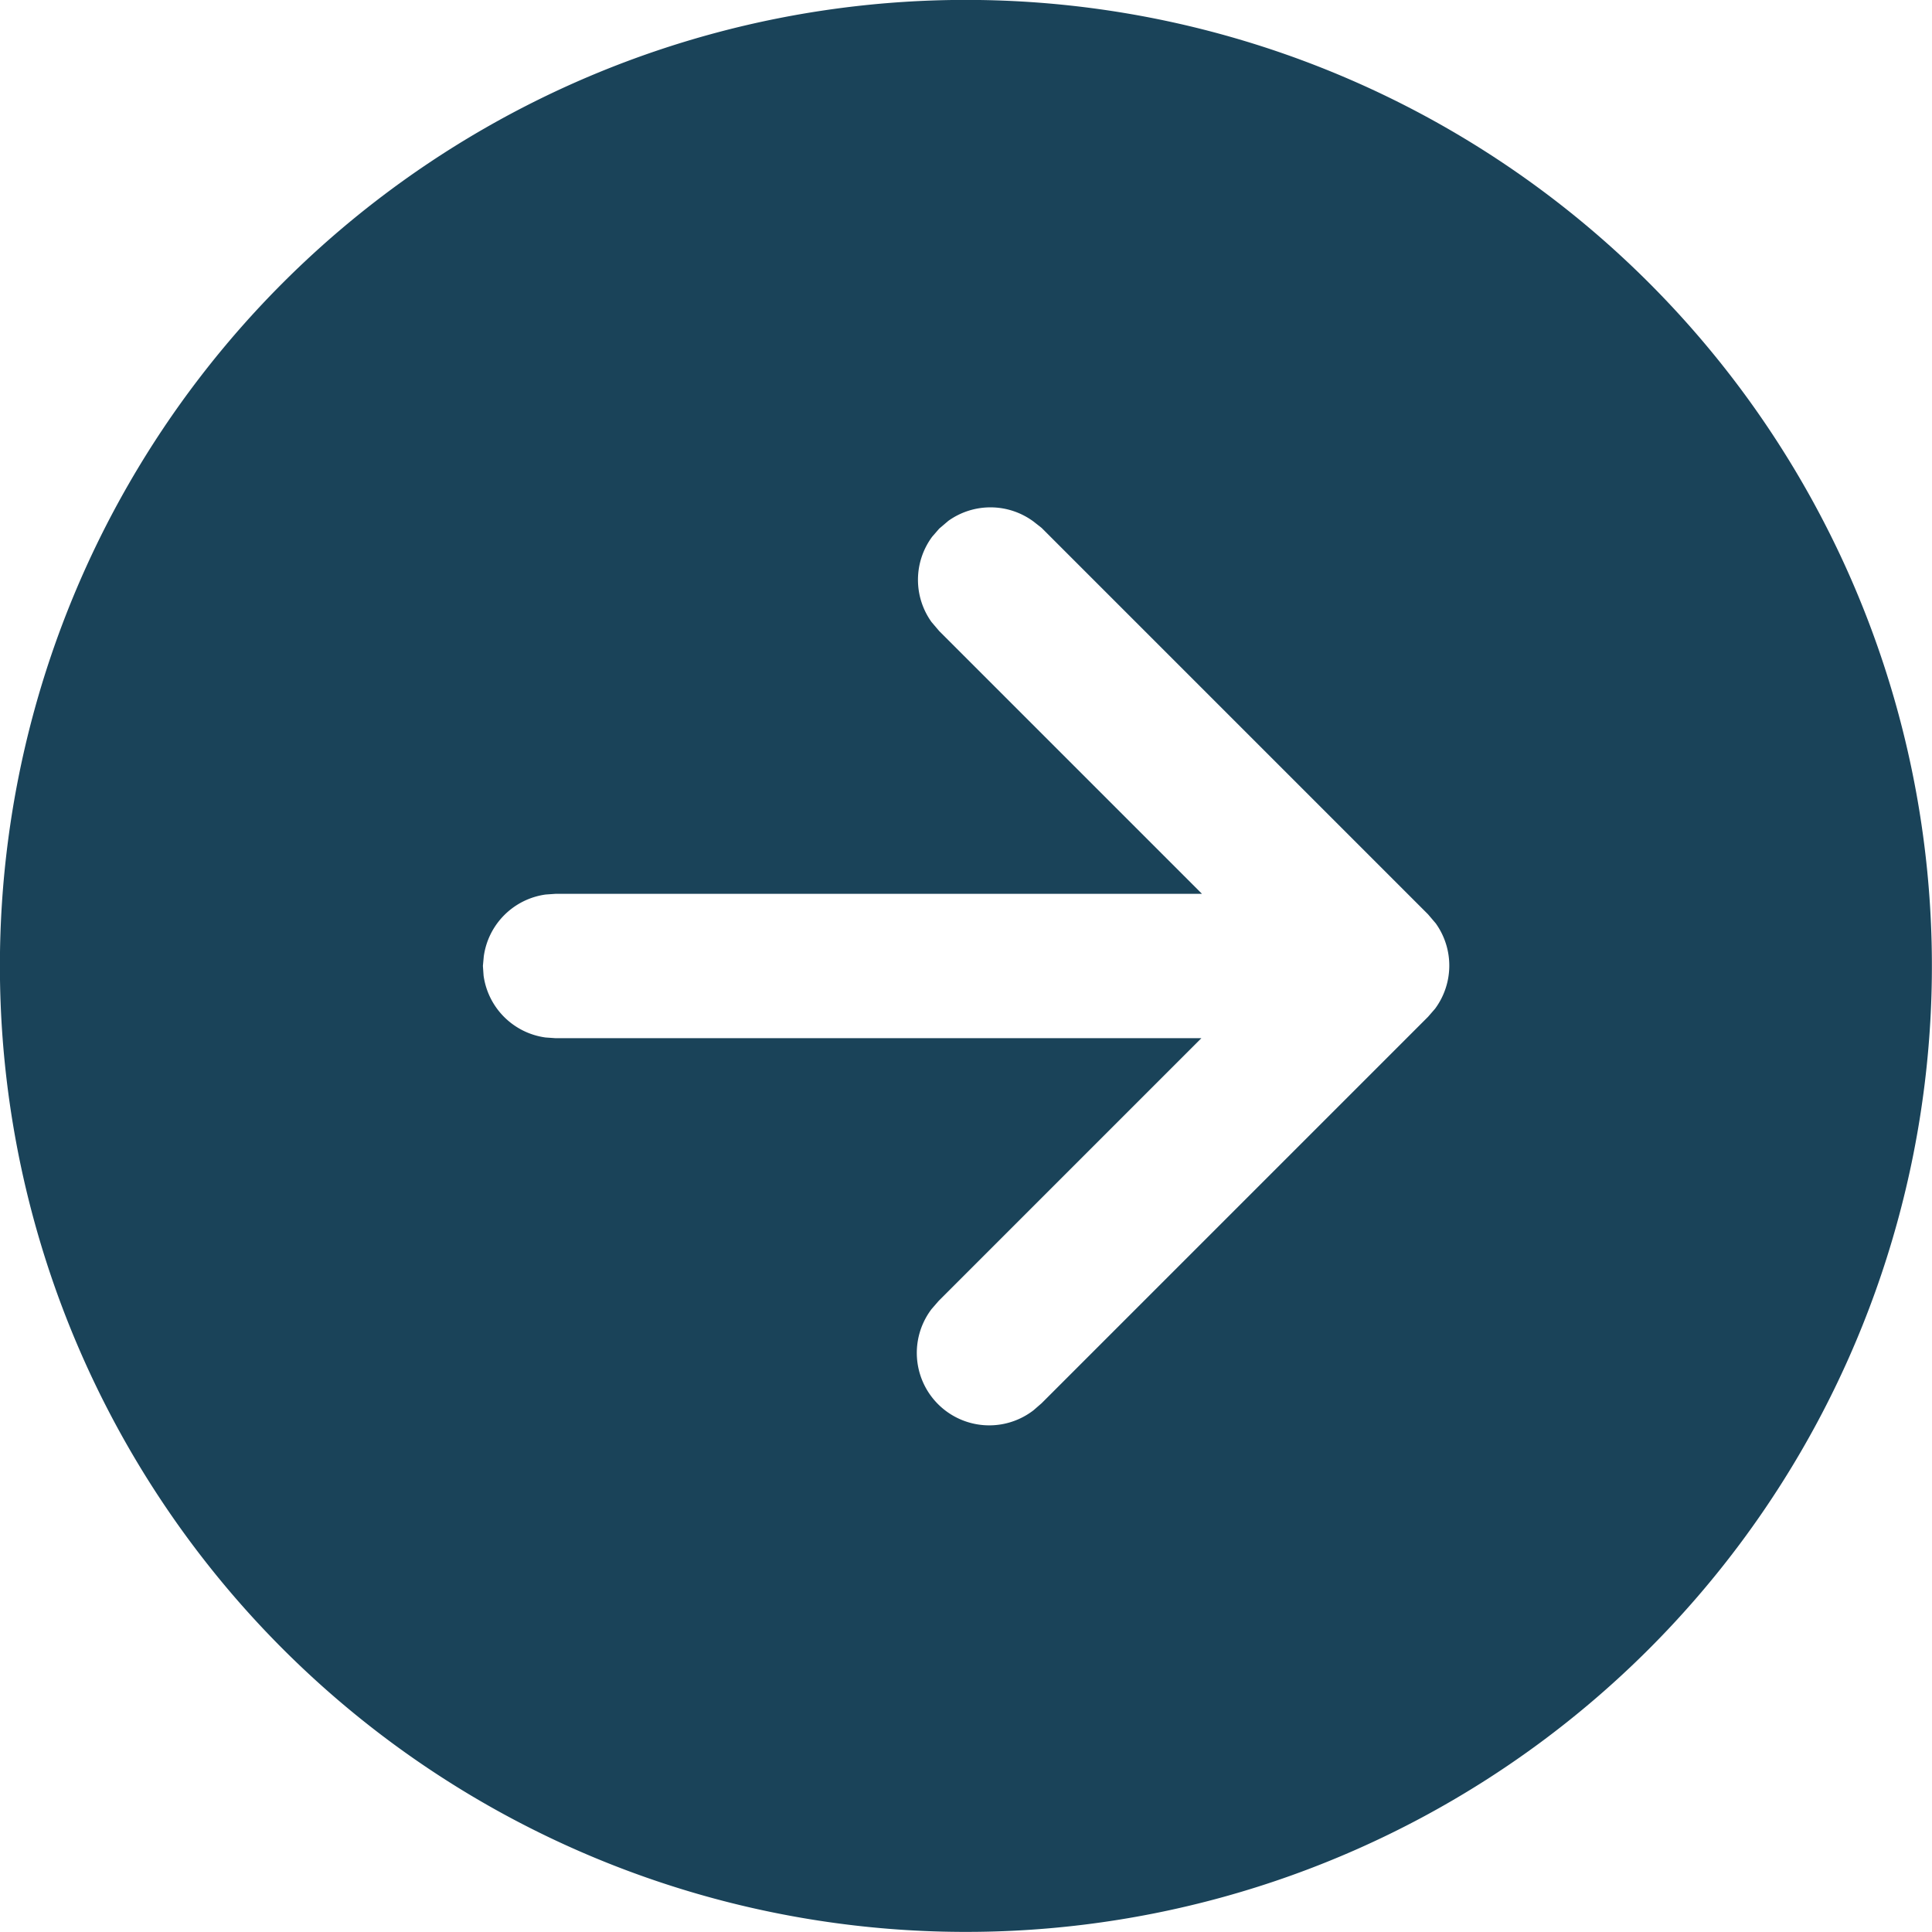 <svg xmlns="http://www.w3.org/2000/svg" xmlns:xlink="http://www.w3.org/1999/xlink" width="20" height="20" viewBox="0 0 20 20">
  <defs>
    <clipPath id="clip-path">
      <rect id="Rectangle_1521" data-name="Rectangle 1521" width="20" height="20" transform="translate(12 12)" fill="#1a4359" stroke="#707070" stroke-width="1"/>
    </clipPath>
  </defs>
  <g id="Mask_Group_523" data-name="Mask Group 523" transform="translate(-12 -12)" clip-path="url(#clip-path)">
    <path id="arrow-circle-right-24-filled" d="M12,2A10,10,0,1,1,2,12,10,10,0,0,1,12,2Zm.78,5.469L12.7,7.4a.75.75,0,0,0-.882-.007l-.094.08-.073.084a.75.75,0,0,0-.007.883l.08.094,2.72,2.72H7.75l-.1.007a.75.75,0,0,0-.641.641L7,12l.007.1a.75.75,0,0,0,.641.641l.1.007h6.69l-2.72,2.72-.073.084A.75.75,0,0,0,12.7,16.6l.084-.073,4-4,.073-.084a.751.751,0,0,0,.007-.883l-.08-.094-4-4L12.7,7.4Z" transform="translate(9.999 9.999)" fill="#1a4359"/>
  </g>
</svg>
